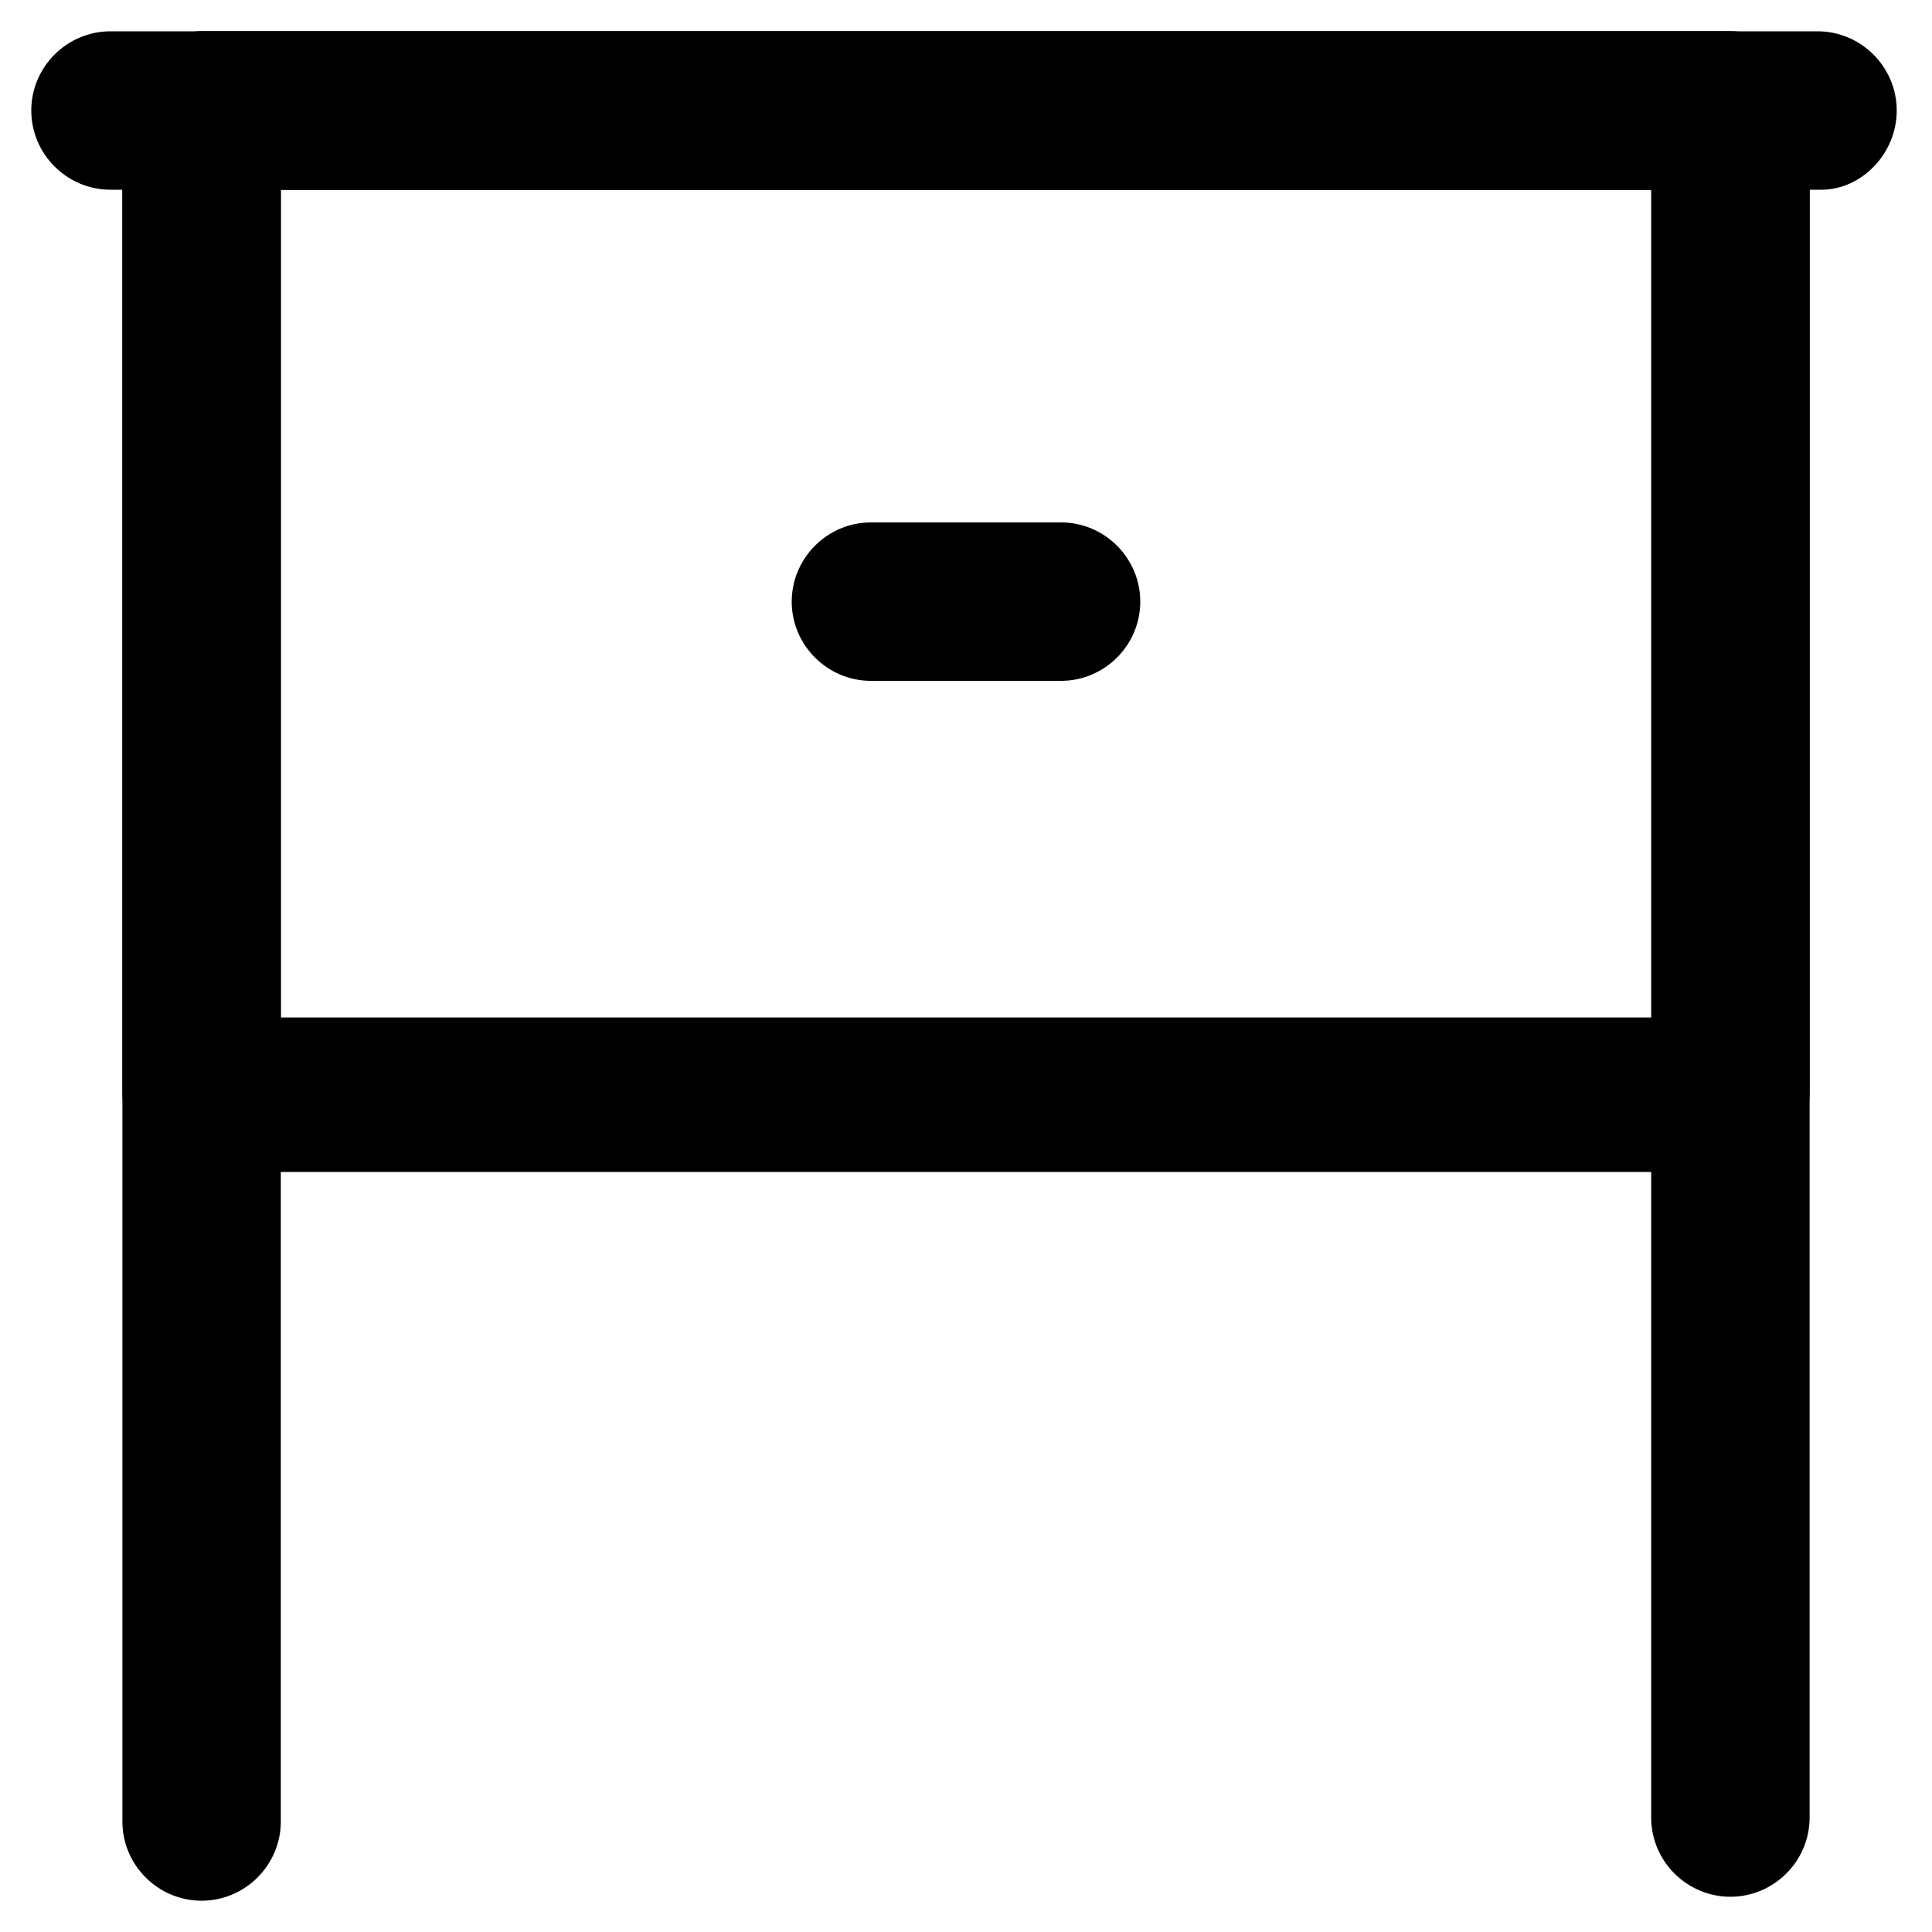 <?xml version="1.0" encoding="UTF-8"?>
<!-- Uploaded to: SVG Repo, www.svgrepo.com, Generator: SVG Repo Mixer Tools -->
<svg fill="#000000" width="800px" height="800px" version="1.1" viewBox="144 144 512 512" xmlns="http://www.w3.org/2000/svg">
 <g>
  <path d="m602.57 646.66c-11.547 0-20.992-9.445-20.992-20.992v-431.39h-363.16v432.44c0 11.547-9.445 20.992-20.992 20.992s-20.992-9.445-20.992-20.992v-453.43c0-11.547 9.445-20.992 20.992-20.992h405.15c11.547 0 20.992 9.445 20.992 20.992v452.38c-0.004 11.543-9.449 20.992-20.996 20.992z"/>
  <path d="m602.57 454.58h-405.14c-11.547 0-20.992-9.445-20.992-20.992v-260.3c0-11.547 9.445-20.992 20.992-20.992h405.15c11.547 0 20.992 9.445 20.992 20.992v260.3c-0.004 12.594-9.449 20.992-20.996 20.992zm-384.15-40.934h364.21v-219.37h-364.21z"/>
  <path d="m425.19 324.43h-50.383c-11.547 0-20.992-9.445-20.992-20.992s9.445-20.992 20.992-20.992h50.383c11.547 0 20.992 9.445 20.992 20.992s-9.445 20.992-20.992 20.992z"/>
  <path d="m626.71 194.28h-453.43c-11.547 0-20.992-9.445-20.992-20.992s9.445-20.992 20.992-20.992h452.38c11.547 0 20.992 9.445 20.992 20.992 0 11.543-9.449 20.992-19.945 20.992z"/>
 </g>
</svg>